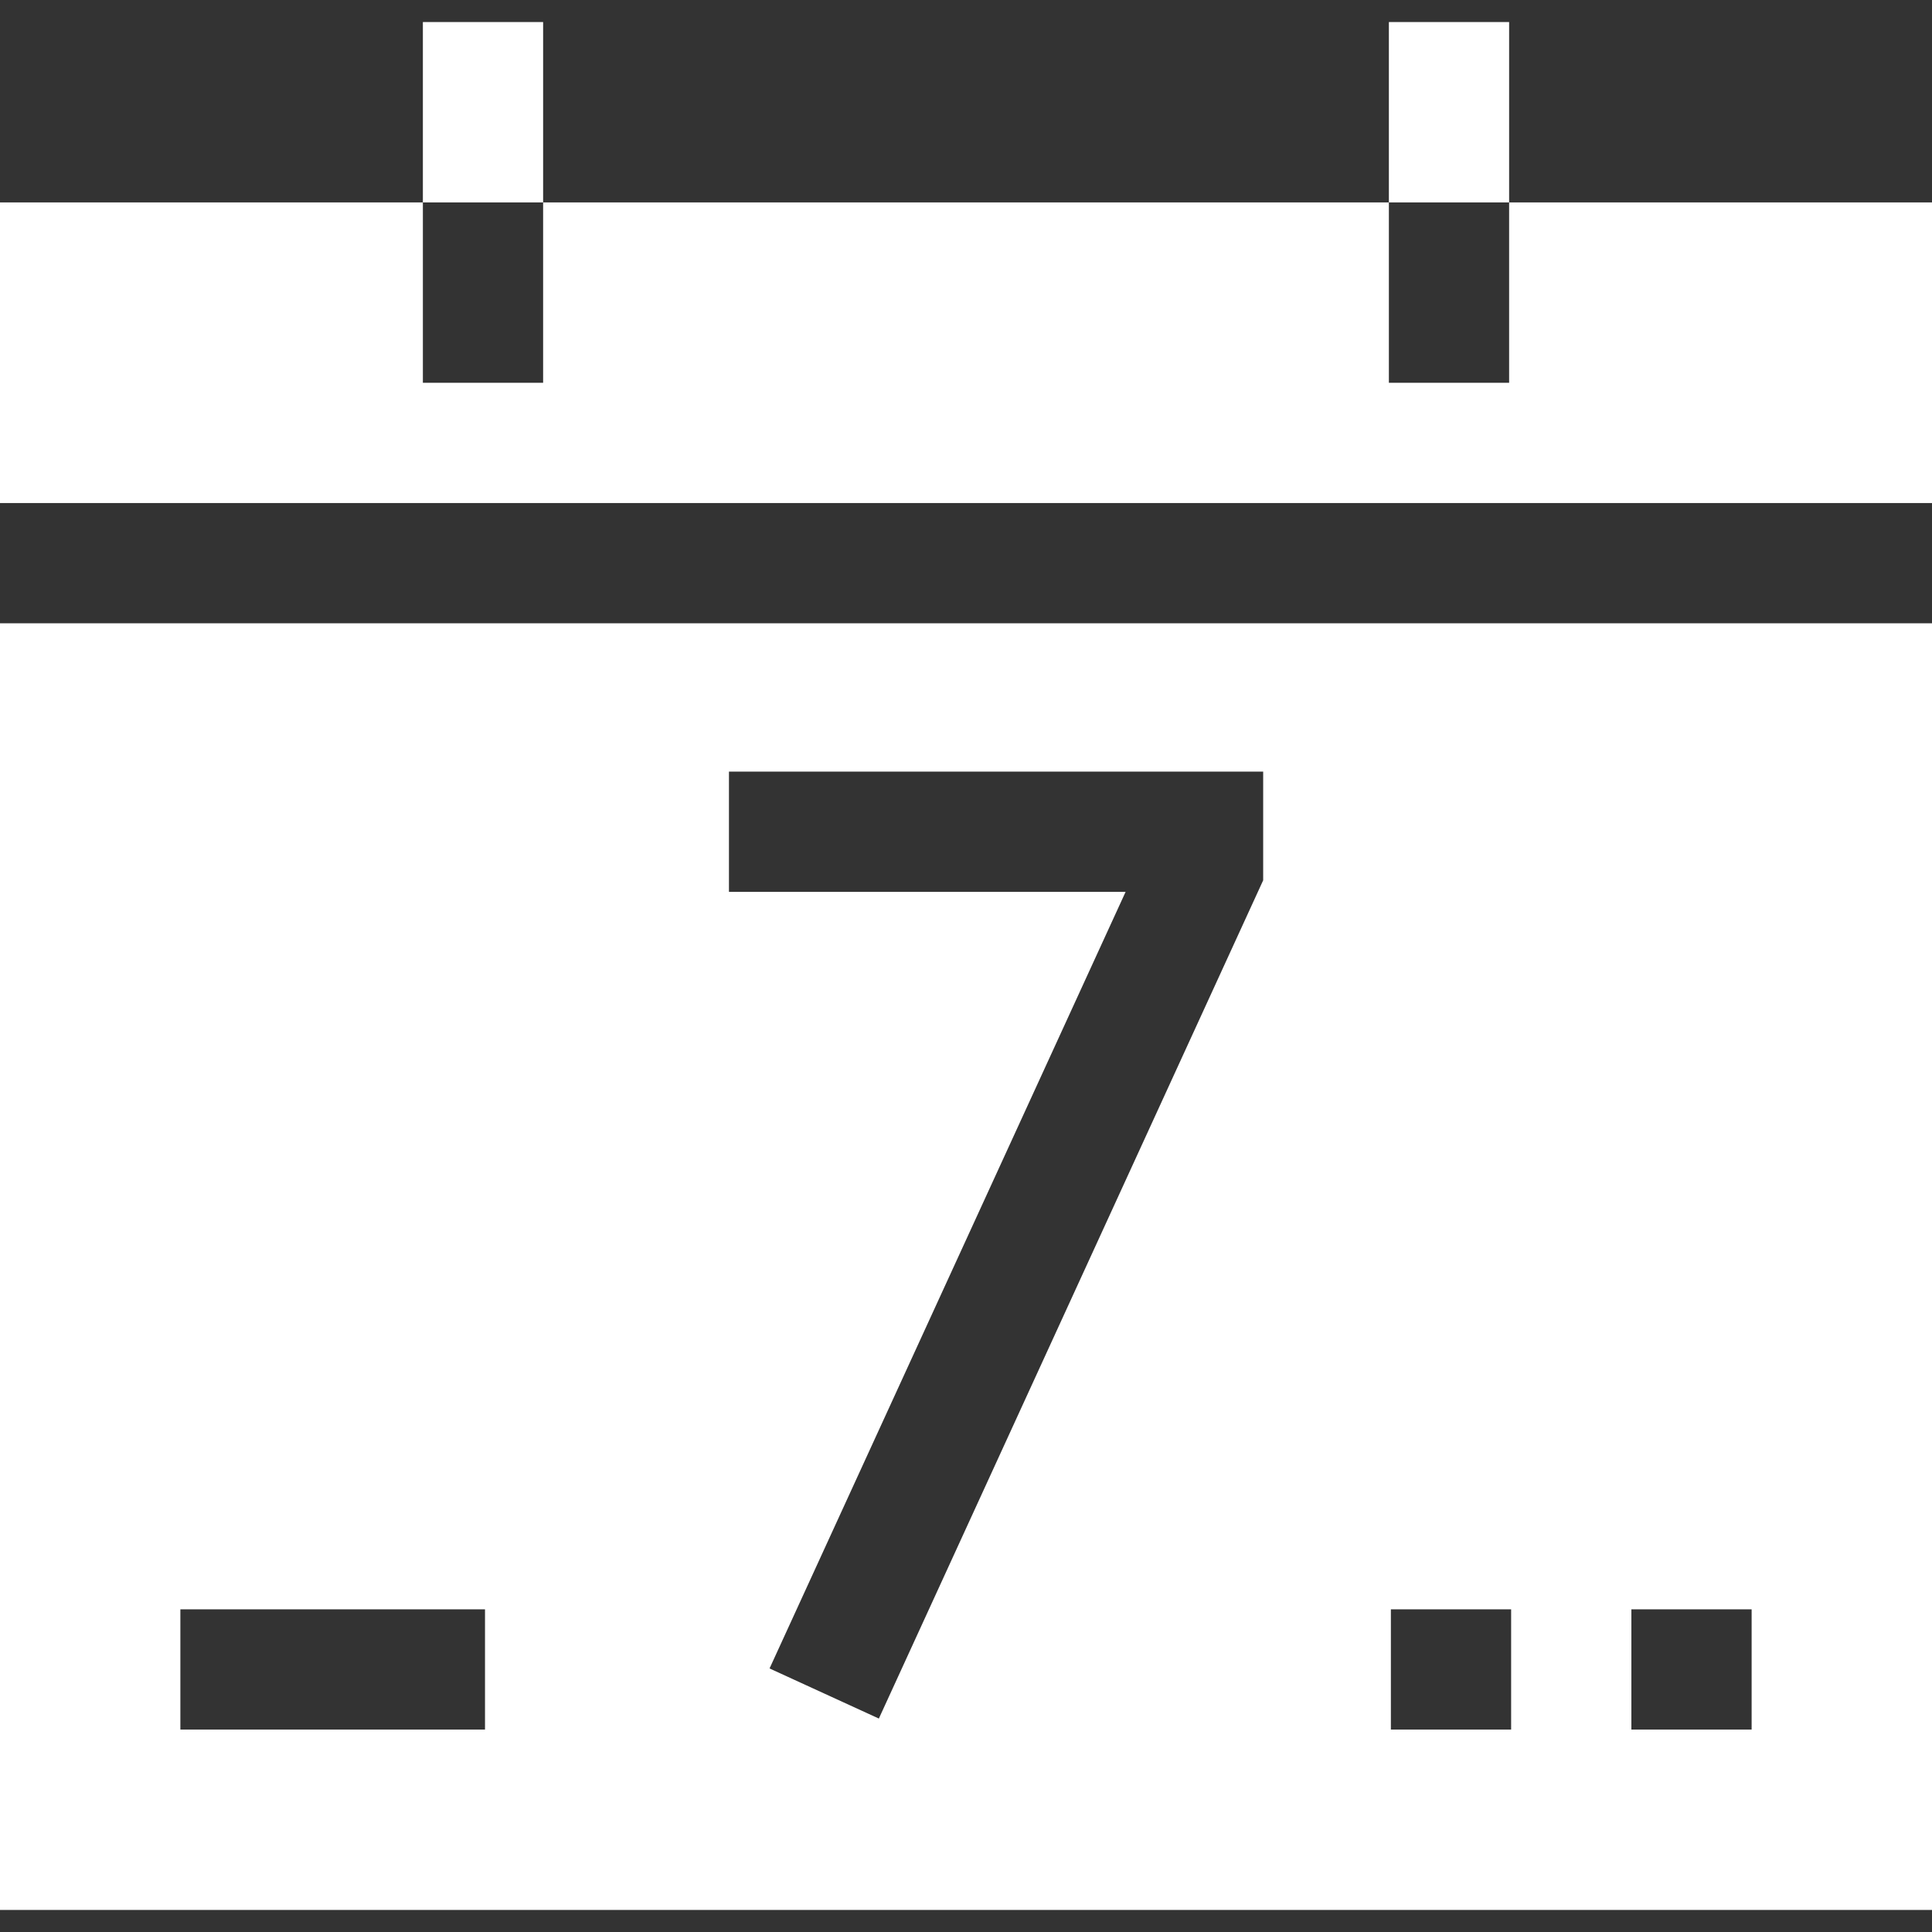 <?xml version="1.0"?>
<svg xmlns="http://www.w3.org/2000/svg" id="Capa_1" enable-background="new 0 0 482 482" height="512" viewBox="0 0 482 482" width="512" class=""><rect x="0" y="0" width="482" height="482" fill="#333333" stroke="none"/><g><g><path d="m482 50.5v75h-482v-75h105.5v45h30v-45h211v45h30v-45z" data-original="#000000" class="active-path" style="fill:#FFFFFF" data-old_color="#000000"/><path d="m105.5 5.5h30v45h-30z" data-original="#000000" class="active-path" style="fill:#FFFFFF" data-old_color="#000000"/><path d="m346.5 5.5h30v45h-30z" data-original="#000000" class="active-path" style="fill:#FFFFFF" data-old_color="#000000"/><path d="m0 155.5v321h482v-321zm121 276h-76v-30h76zm194.14-211.88-95.88 209.13-27.27-12.5 88.83-193.75h-98.96v-30h133.28zm61.86 211.88h-30v-30h30zm60 0h-30v-30h30z" data-original="#000000" class="active-path" style="fill:#FFFFFF" data-old_color="#000000"/></g></g> </svg>
